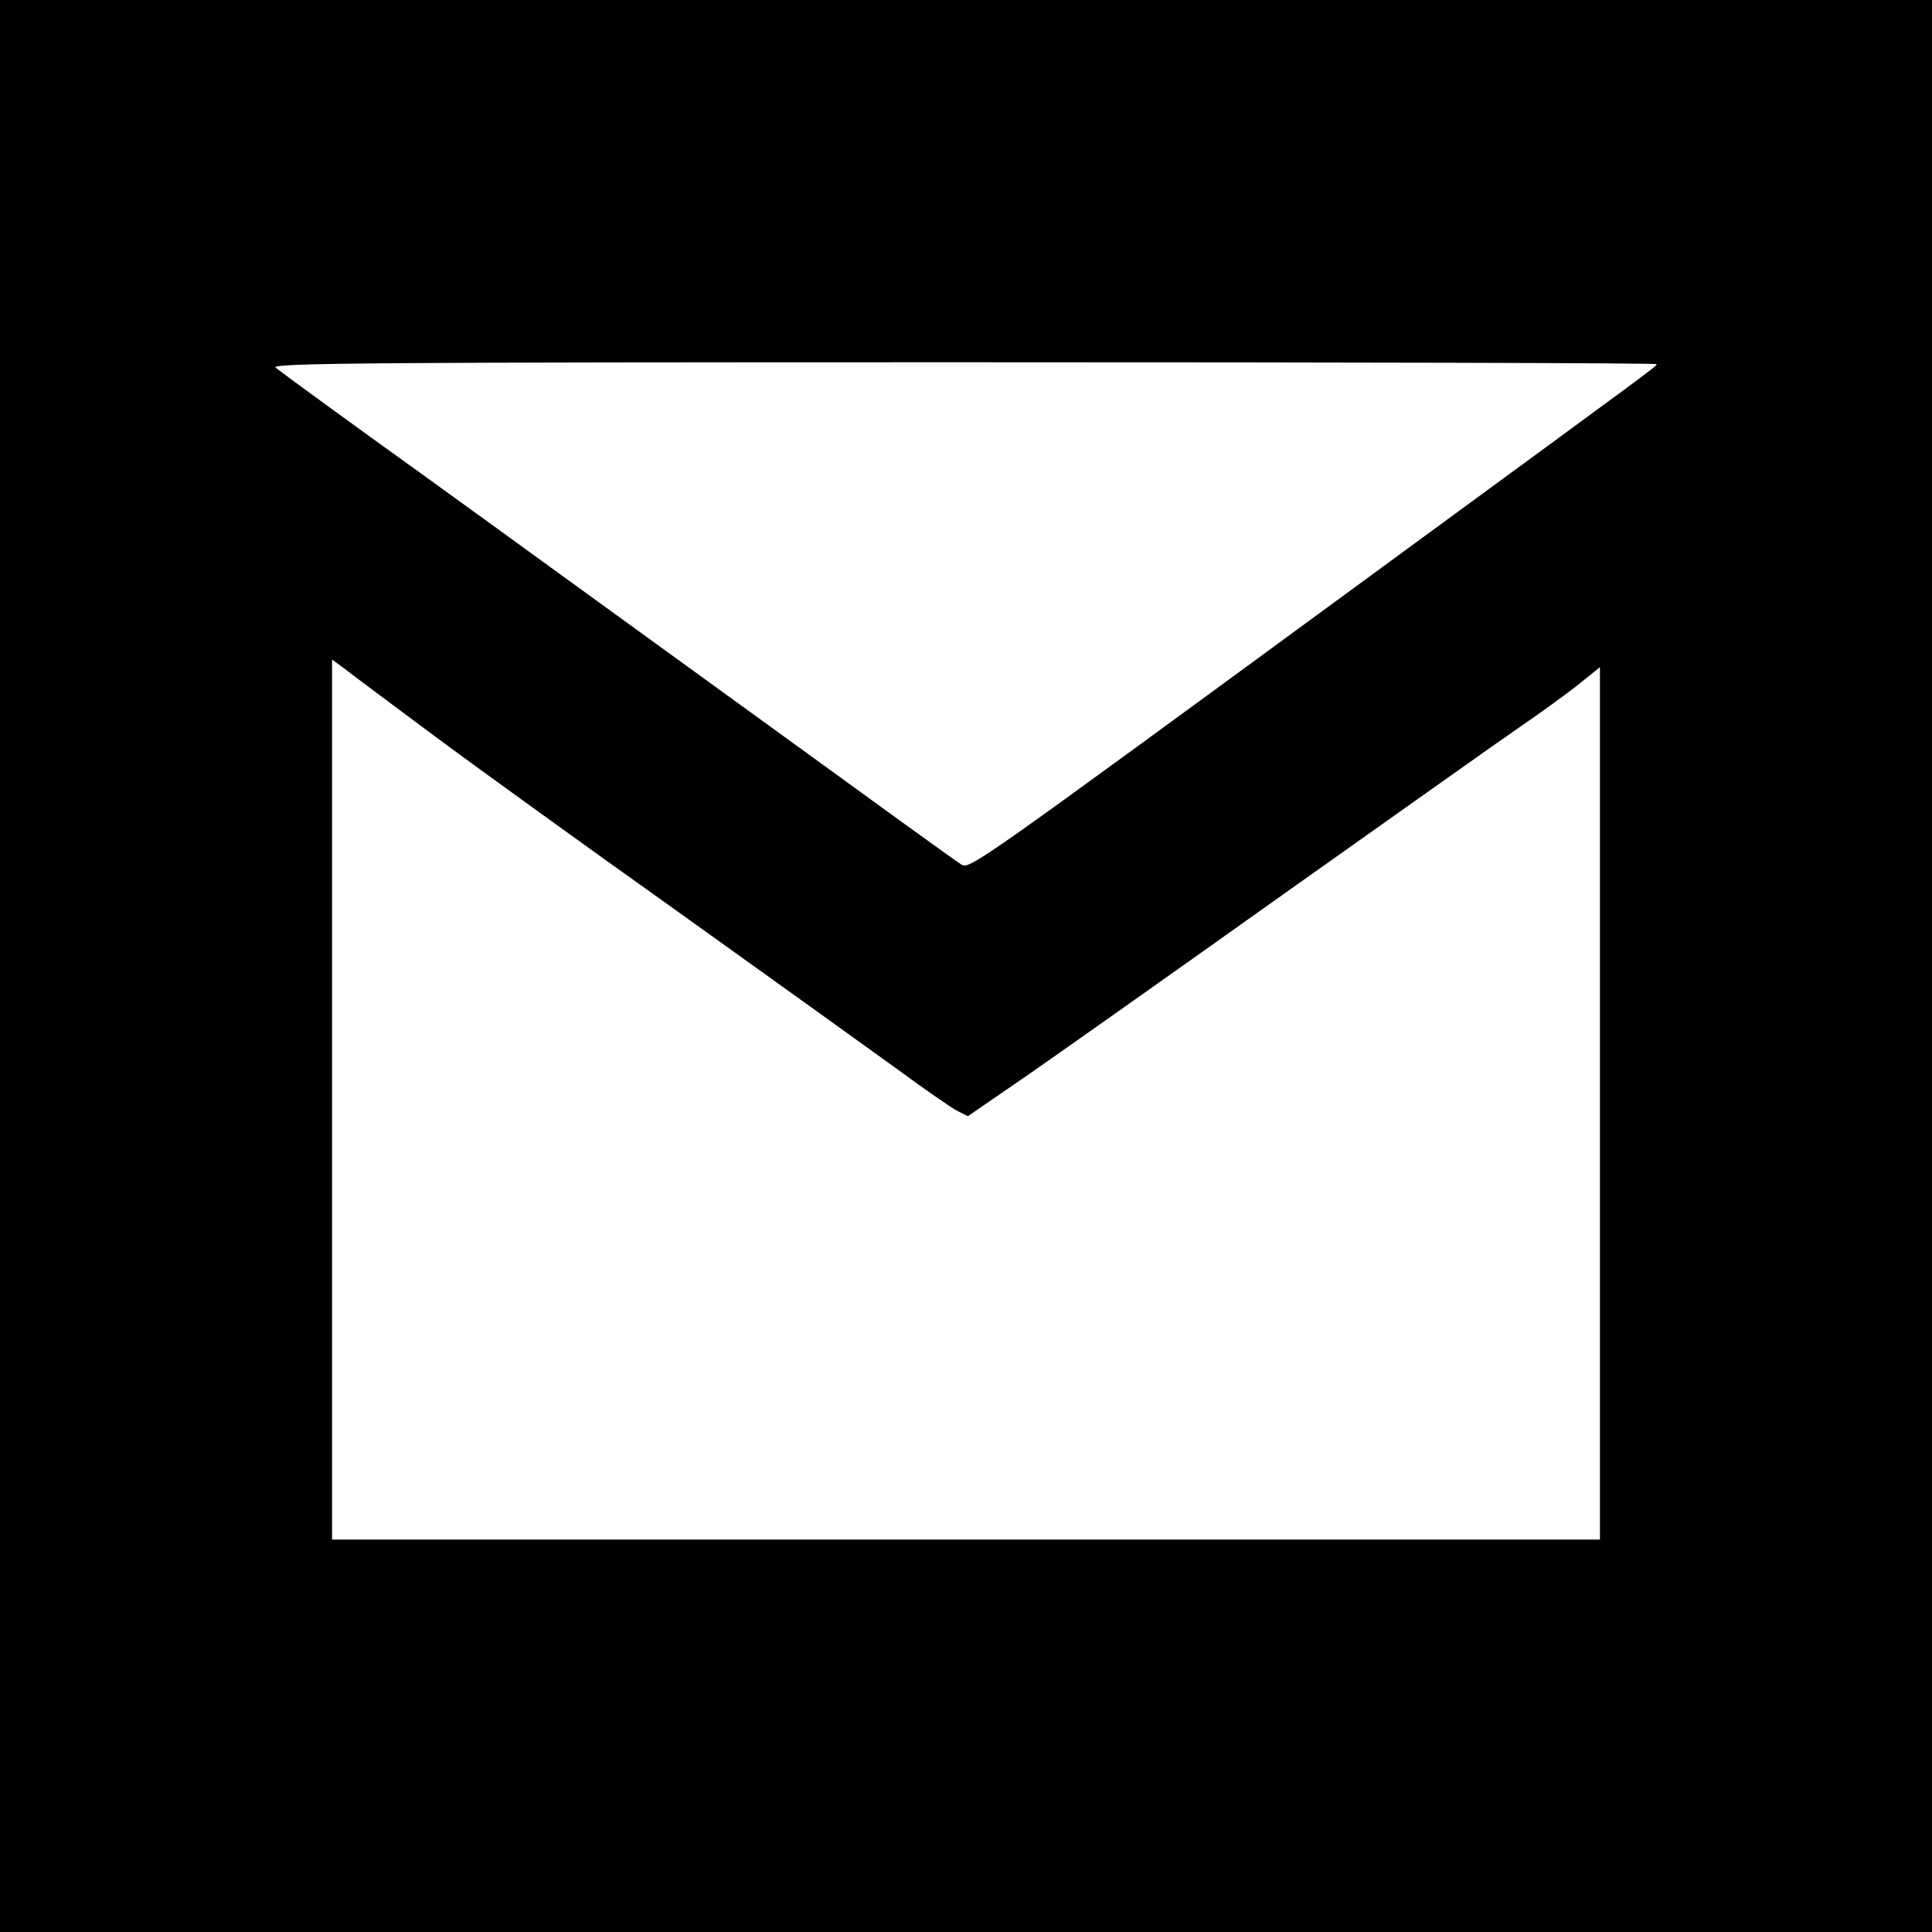 <?xml version="1.0" standalone="no"?>
<!DOCTYPE svg PUBLIC "-//W3C//DTD SVG 20010904//EN"
 "http://www.w3.org/TR/2001/REC-SVG-20010904/DTD/svg10.dtd">
<svg version="1.0" xmlns="http://www.w3.org/2000/svg"
 width="512pt" height="512pt" viewBox="0 0 512 512"
 preserveAspectRatio="xMidYMid meet">
<g transform="translate(0,512) scale(0.1,-0.1)"
fill="#000000" stroke="none">
<path d="M0 2560 l0 -2560 2560 0 2560 0 0 2560 0 2560 -2560 0 -2560 0 0
-2560z m4390 1595 c0 -6 17 7 -705 -522 -1127 -826 -1115 -818 -1139 -803 -12
7 -248 178 -526 380 -278 201 -678 492 -890 645 -212 152 -392 284 -400 291
-12 12 266 14 1823 14 1010 0 1837 -2 1837 -5z m-3250 -977 c107 -80 402 -293
655 -473 253 -181 516 -370 585 -420 69 -51 139 -99 155 -108 l30 -15 160 110
c88 61 399 281 690 488 292 207 568 403 615 435 47 32 113 80 148 107 l62 50
0 -1156 0 -1156 -1680 0 -1680 0 0 1166 0 1166 33 -24 c17 -14 120 -90 227
-170z"/>
</g>
</svg>
